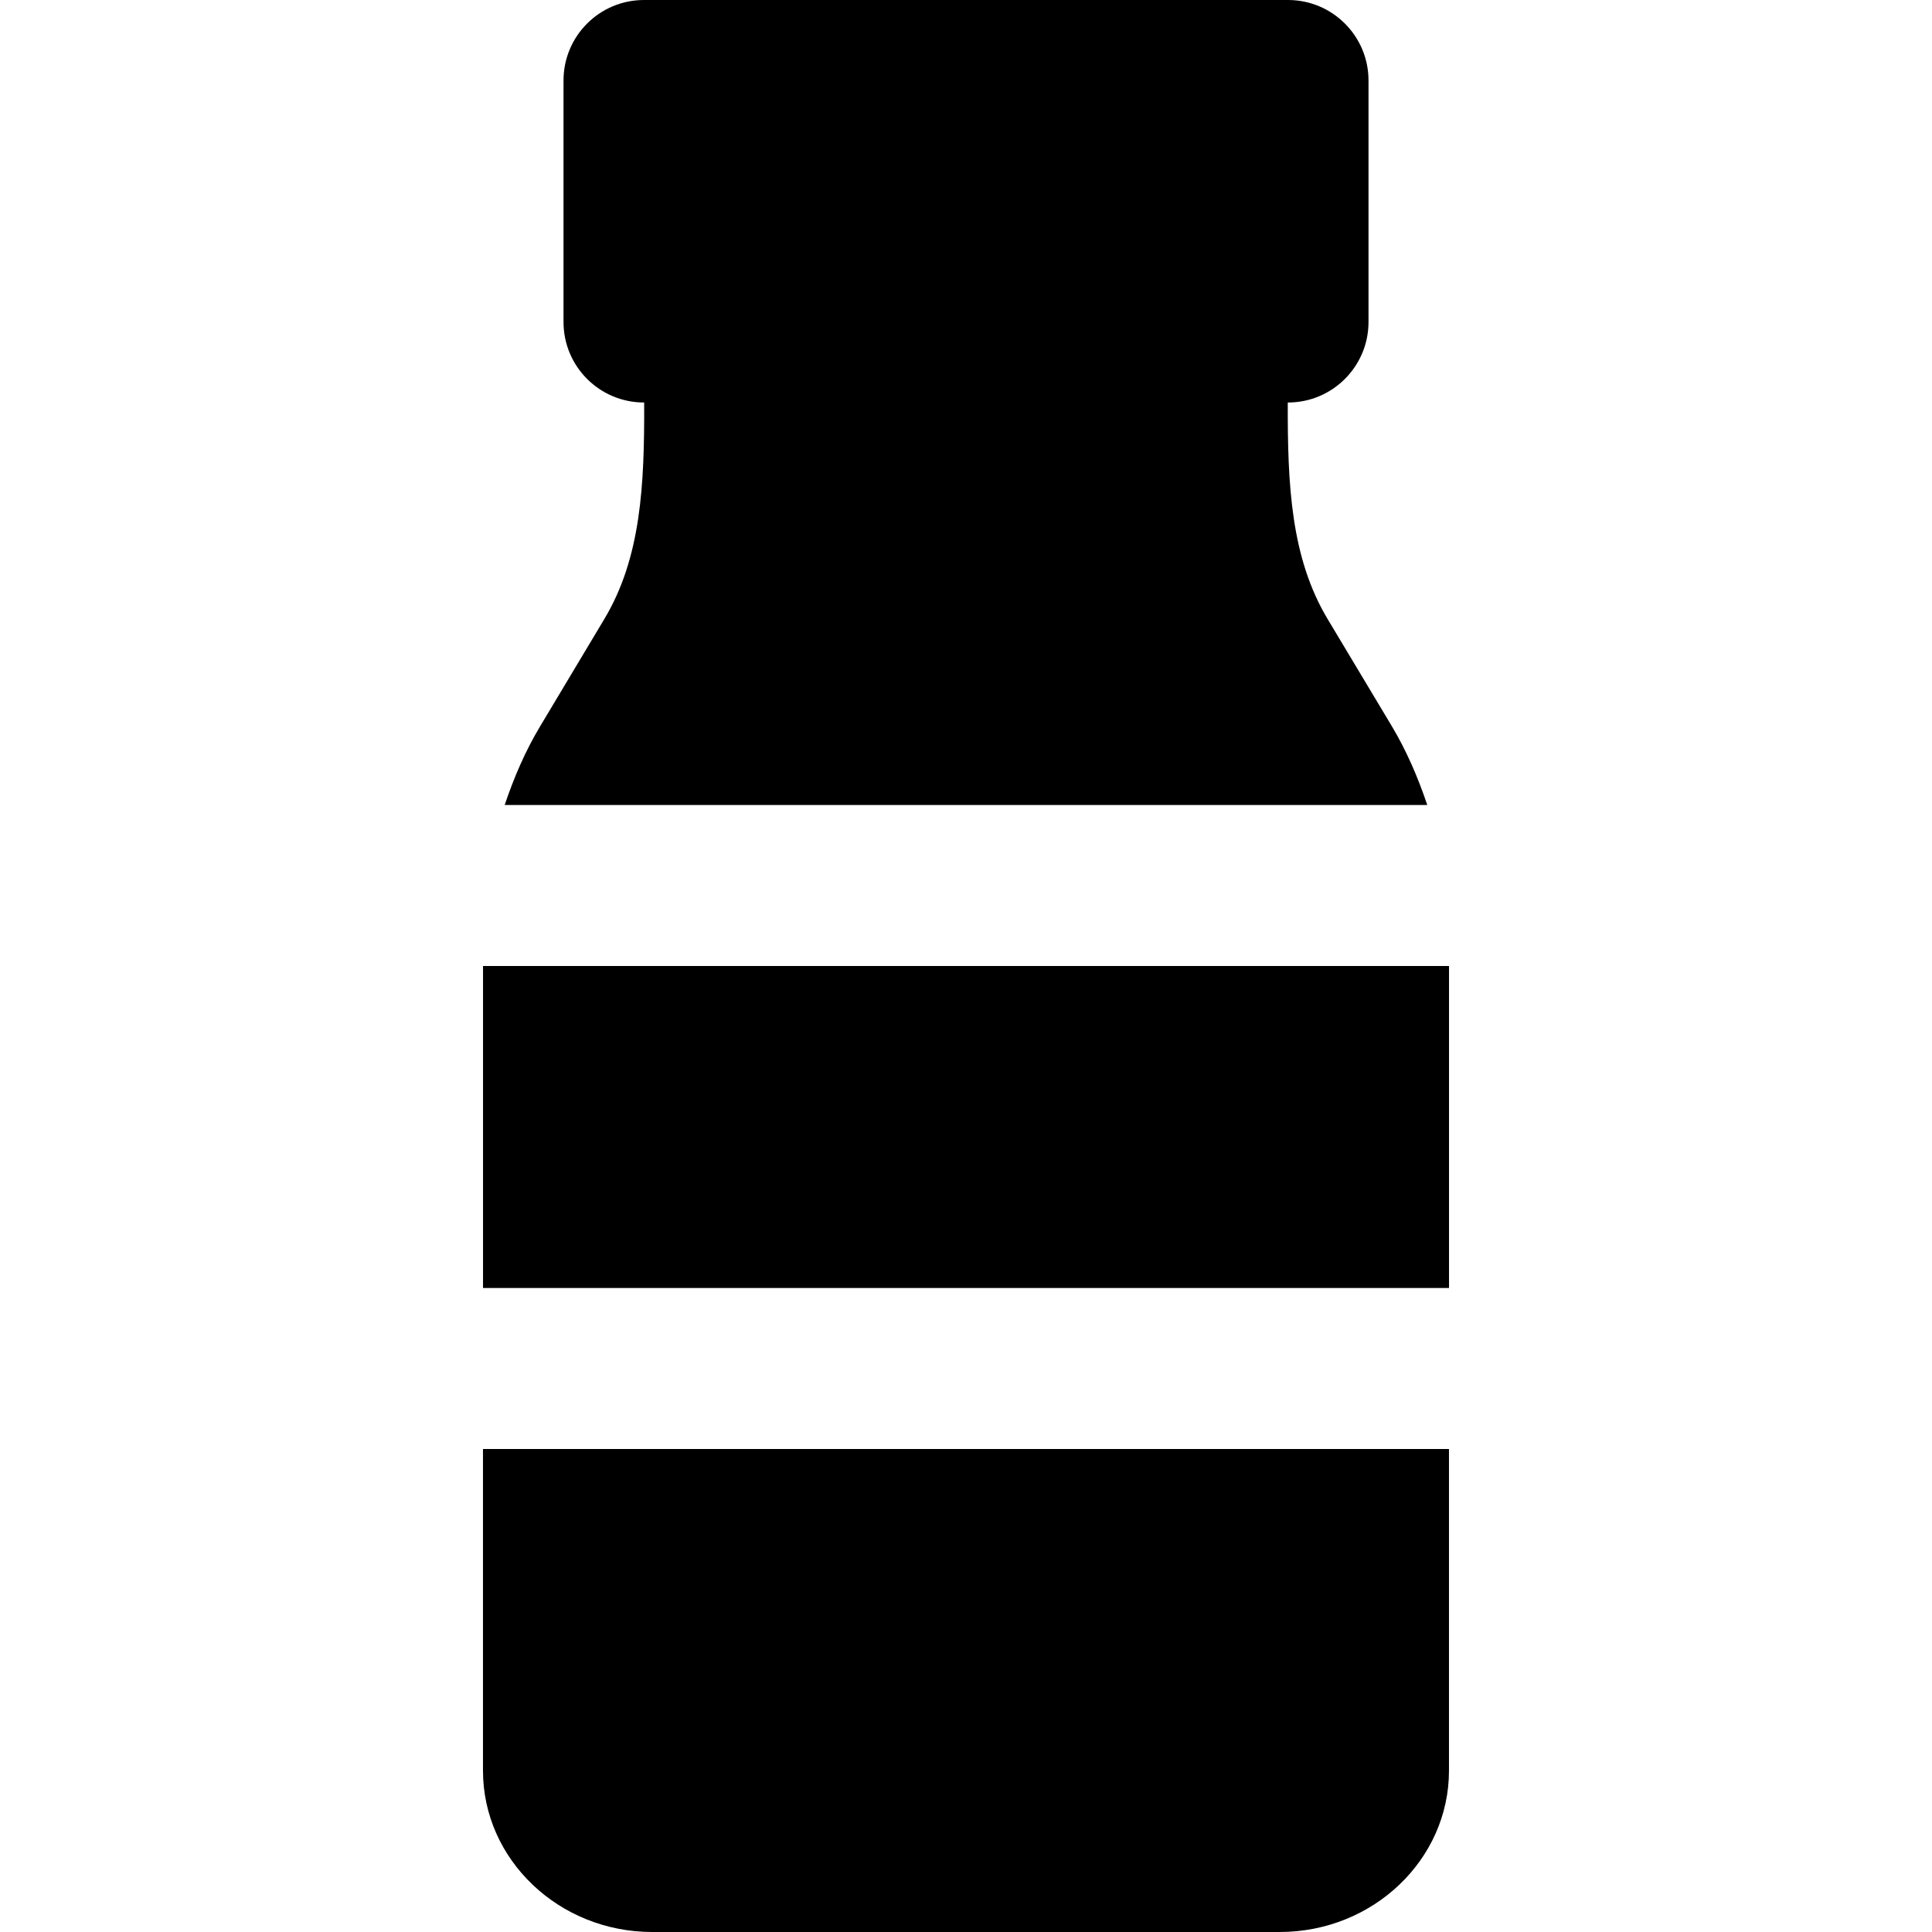 <?xml version="1.0" encoding="iso-8859-1"?>
<!-- Uploaded to: SVG Repo, www.svgrepo.com, Generator: SVG Repo Mixer Tools -->
<svg fill="#000000" version="1.1" id="Layer_1" xmlns="http://www.w3.org/2000/svg" xmlns:xlink="http://www.w3.org/1999/xlink" 
	 viewBox="0 0 491.522 491.522" xml:space="preserve">
<g>
	<g>
		<g>
			<path d="M354.084,184.73l-16.323-27.238c-9.359-15.626-10.199-34.12-10.138-55.091h0.061c11.305,0,20.48-9.175,20.48-20.48V20.48
				c0-11.305-9.175-20.48-20.48-20.48h-163.84c-11.325,0-20.48,9.175-20.48,20.48v61.44c0,11.305,9.155,20.48,20.48,20.48h0.041
				c0.082,20.971-0.778,39.465-10.138,55.091l-16.302,27.238c-3.83,6.369-6.717,13.148-9.052,20.07h234.721
				C360.781,197.878,357.893,191.099,354.084,184.73z"/>
			<rect x="122.885" y="245.76" width="245.76" height="81.92"/>
			<path d="M122.877,450.48c0,22.63,19.313,41.042,43.069,41.042h159.621c23.757,0,43.069-18.411,43.069-41.042v-81.838h-245.76
				V450.48z"/>
		</g>
	</g>
</g>
</svg>